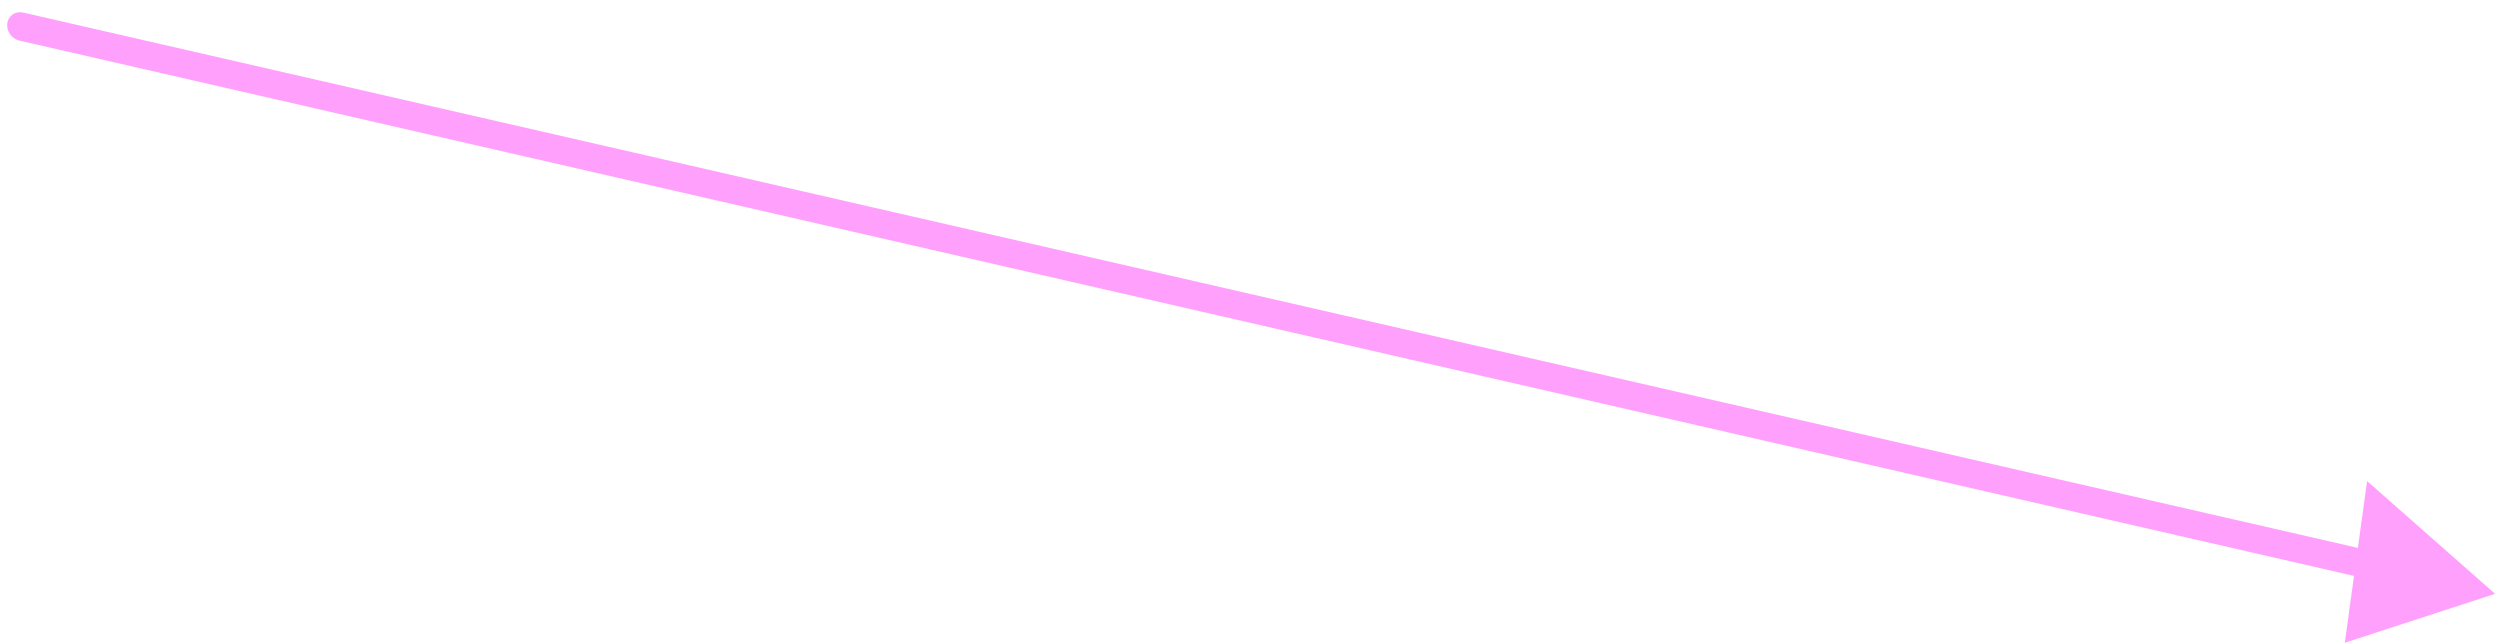 <svg width="132" height="34" viewBox="0 0 132 34" fill="none" xmlns="http://www.w3.org/2000/svg">
<path opacity="0.5" d="M1.221 0.663C0.816 0.57 0.441 0.825 0.385 1.234C0.329 1.642 0.612 2.048 1.018 2.141L1.221 0.663ZM131.74 31.353L124.982 25.4L123.806 33.937L131.74 31.353ZM1.018 2.141L125.027 30.576L125.23 29.098L1.221 0.663L1.018 2.141Z" fill="#FF43FC"/>
</svg>
